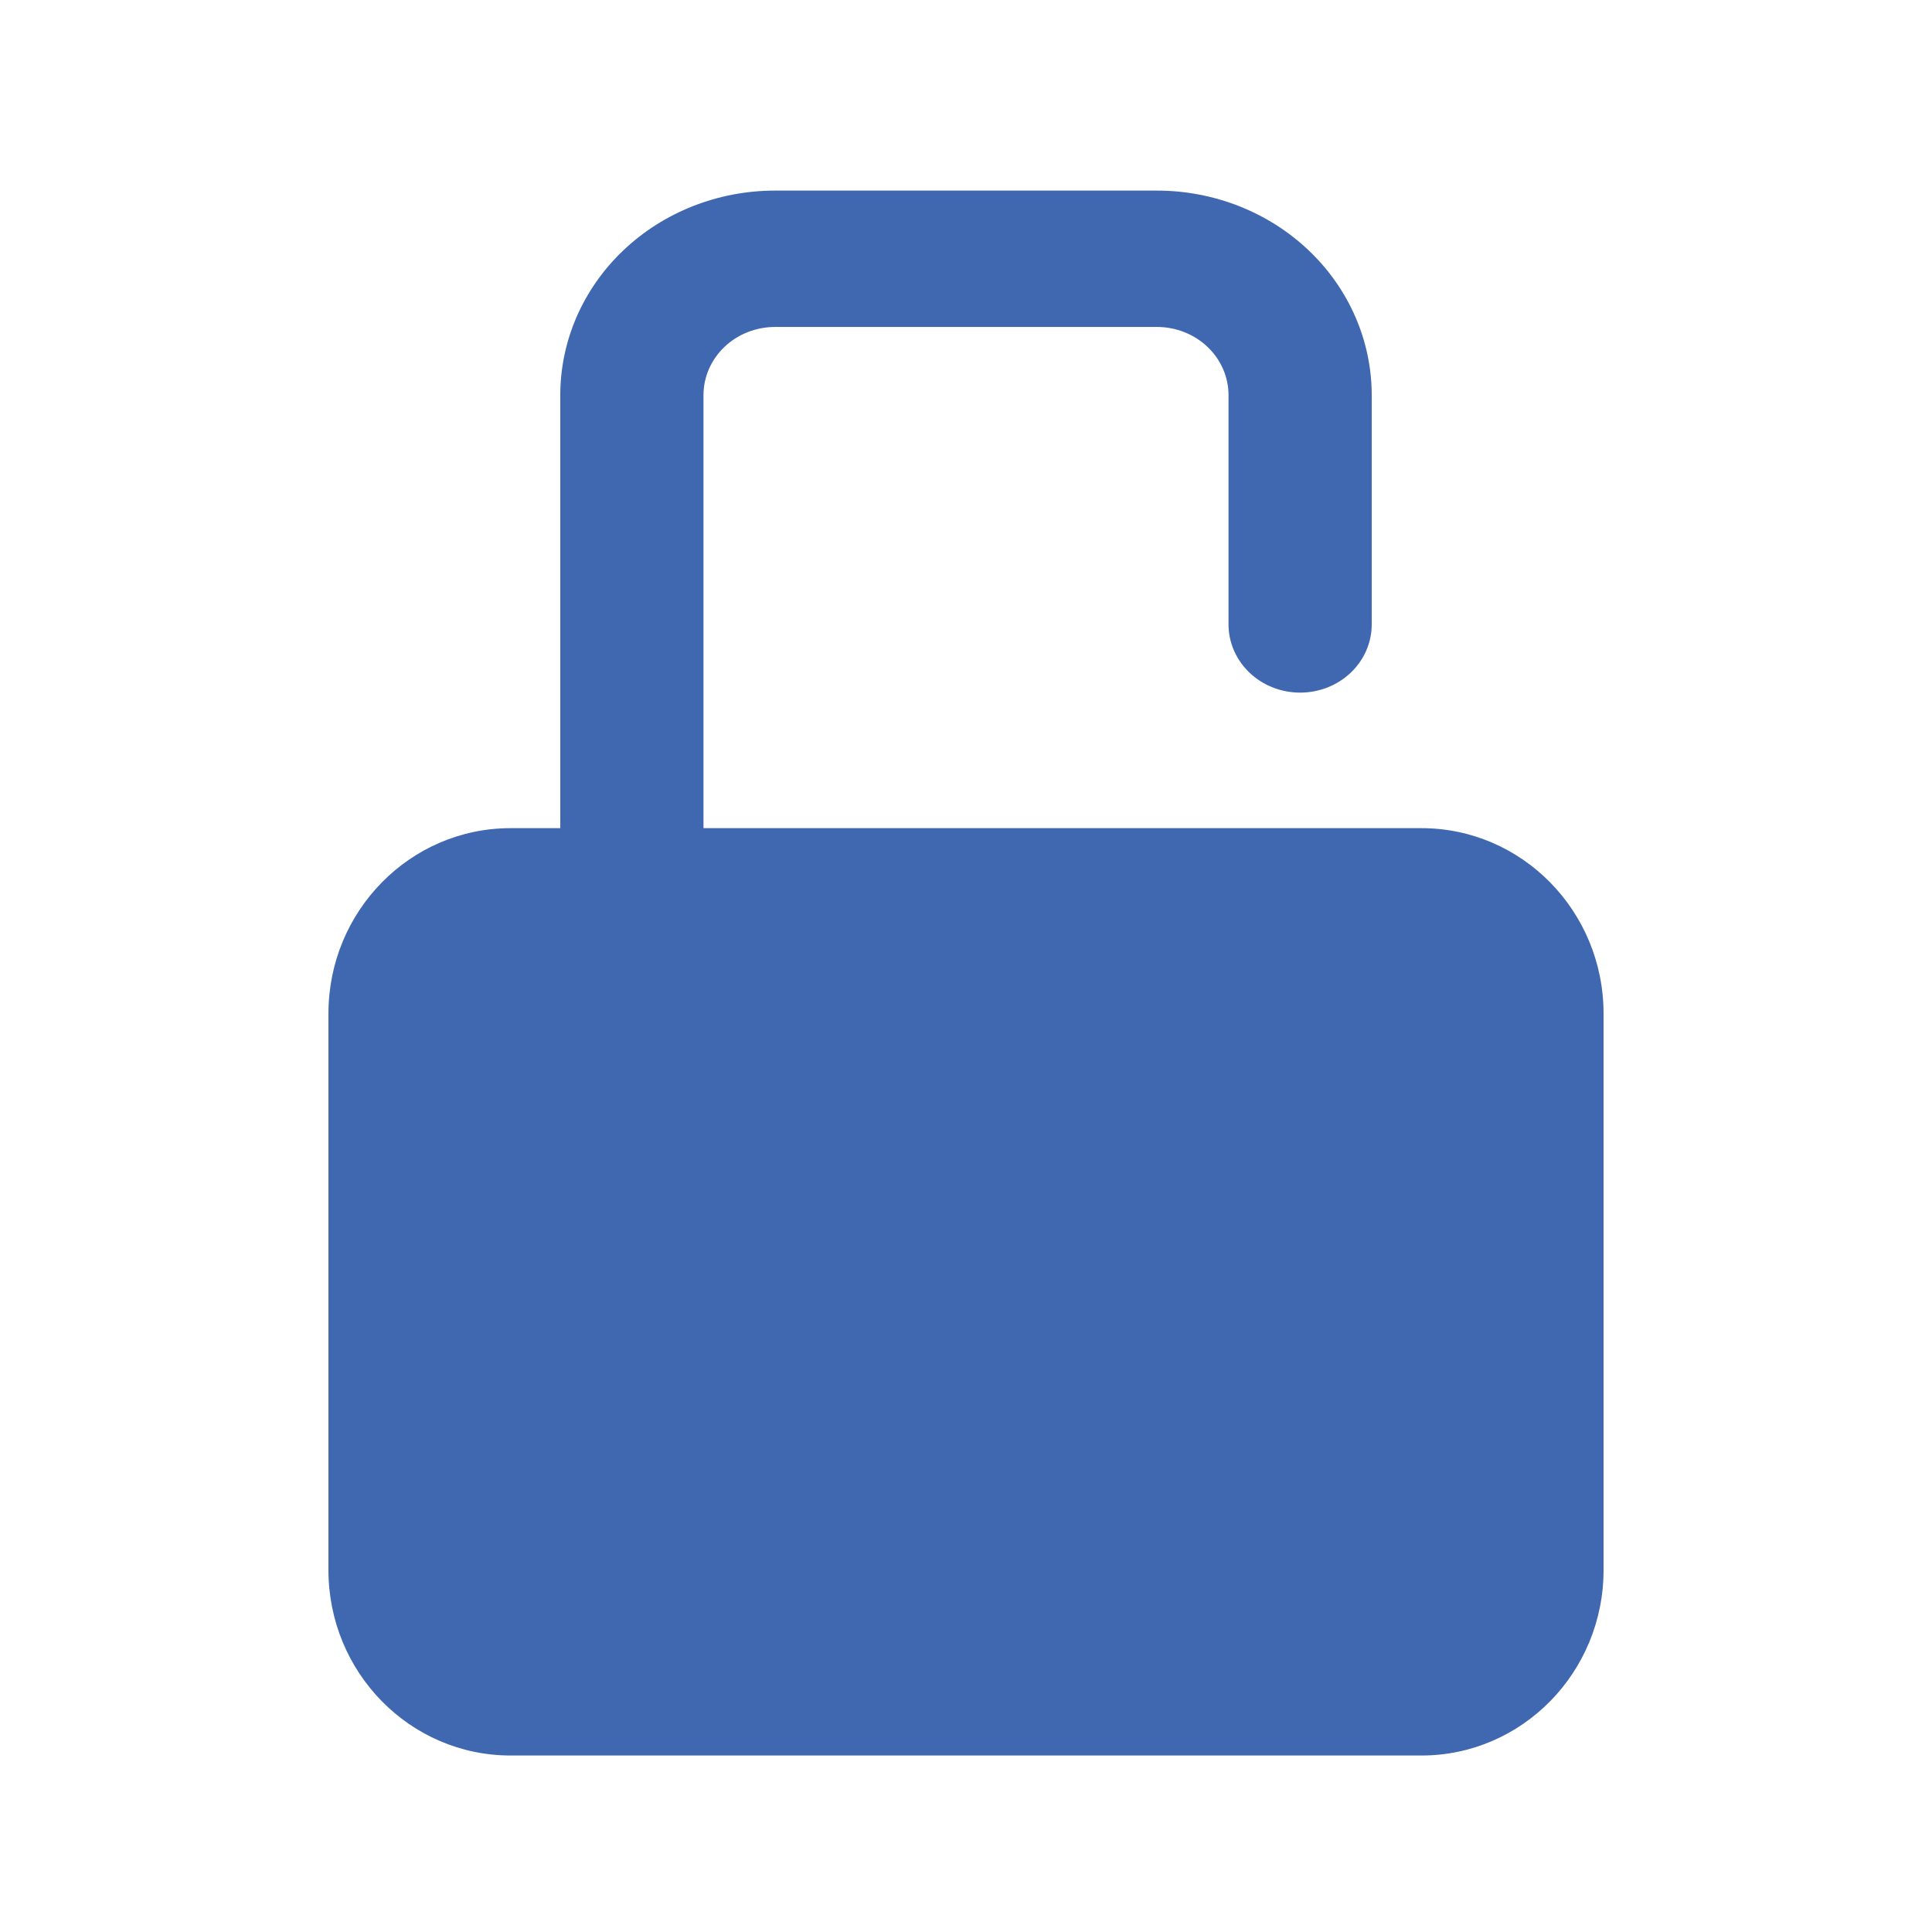 <svg width="100" height="100" viewBox="0 0 100 100" fill="none" xmlns="http://www.w3.org/2000/svg">
<rect width="100" height="100" fill="white"/>
<path d="M73.571 42.865H26.429C21.221 42.865 17 47.163 17 52.465V81.265C17 86.567 21.221 90.865 26.429 90.865H73.571C78.779 90.865 83 86.567 83 81.265V52.465C83 47.163 78.779 42.865 73.571 42.865Z" fill="#4068B1"/>
<path fill-rule="evenodd" clip-rule="evenodd" d="M40.118 16.923C39.135 16.923 38.192 17.295 37.497 17.957C36.802 18.619 36.412 19.517 36.412 20.453V46.335C36.412 47.271 36.021 48.169 35.326 48.831C34.631 49.493 33.689 49.865 32.706 49.865C31.723 49.865 30.78 49.493 30.085 48.831C29.39 48.169 29 47.271 29 46.335V20.453C29 17.645 30.171 14.951 32.256 12.966C34.341 10.98 37.169 9.865 40.118 9.865H59.882C62.831 9.865 65.659 10.98 67.744 12.966C69.829 14.951 71 17.645 71 20.453V32.321C71 33.257 70.61 34.155 69.915 34.817C69.22 35.479 68.277 35.85 67.294 35.85C66.311 35.85 65.369 35.479 64.674 34.817C63.979 34.155 63.588 33.257 63.588 32.321V20.453C63.588 19.517 63.198 18.619 62.503 17.957C61.808 17.295 60.865 16.923 59.882 16.923H40.118Z" fill="#4068B1"/>
</svg>
